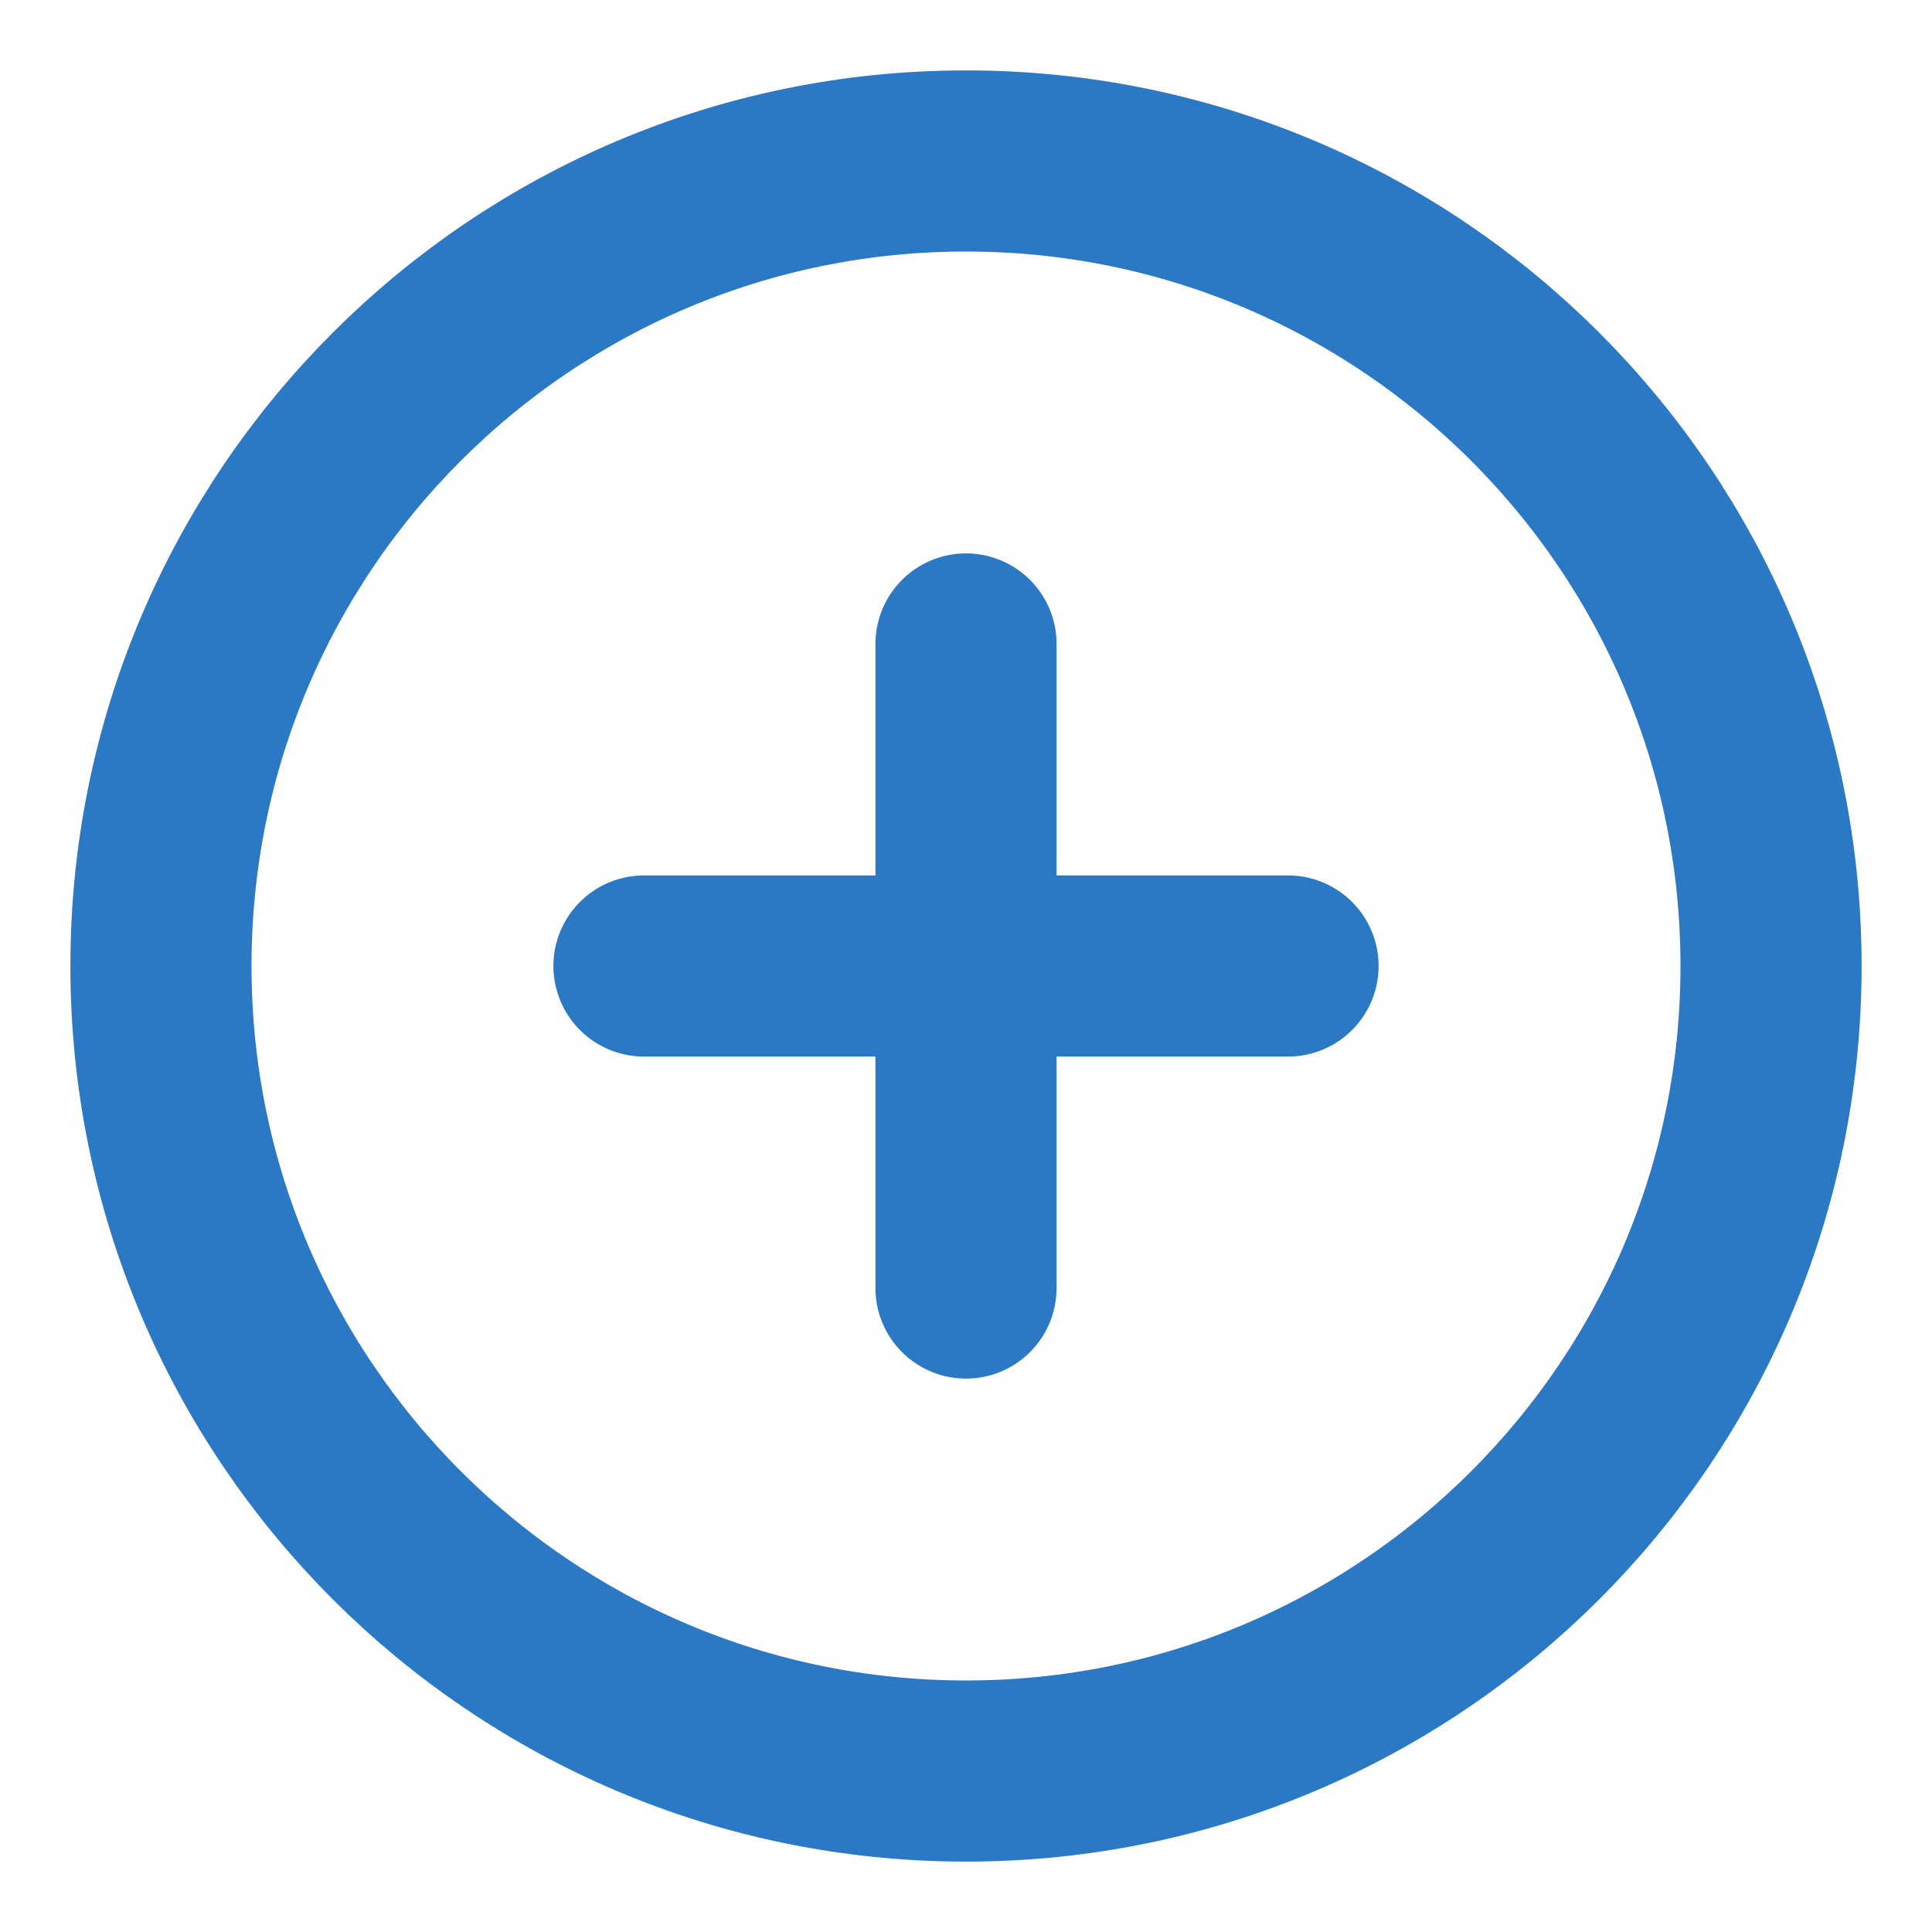 <svg width="16" height="16" viewBox="0 0 16 16" fill="none" xmlns="http://www.w3.org/2000/svg">
<g clip-path="url(#clip0_4_397)">
<path d="M8 5.333V10.667M5.333 8H10.667M14.667 8C14.667 11.682 11.682 14.667 8 14.667C4.318 14.667 1.333 11.682 1.333 8C1.333 4.318 4.318 1.333 8 1.333C11.682 1.333 14.667 4.318 14.667 8Z" stroke="#2B78C4" stroke-width="1.5" stroke-linecap="round" stroke-linejoin="round"/>
</g>
<defs>
<clipPath id="clip0_4_397">
<rect width="16" height="16" fill="white"/>
</clipPath>
</defs>
</svg>
